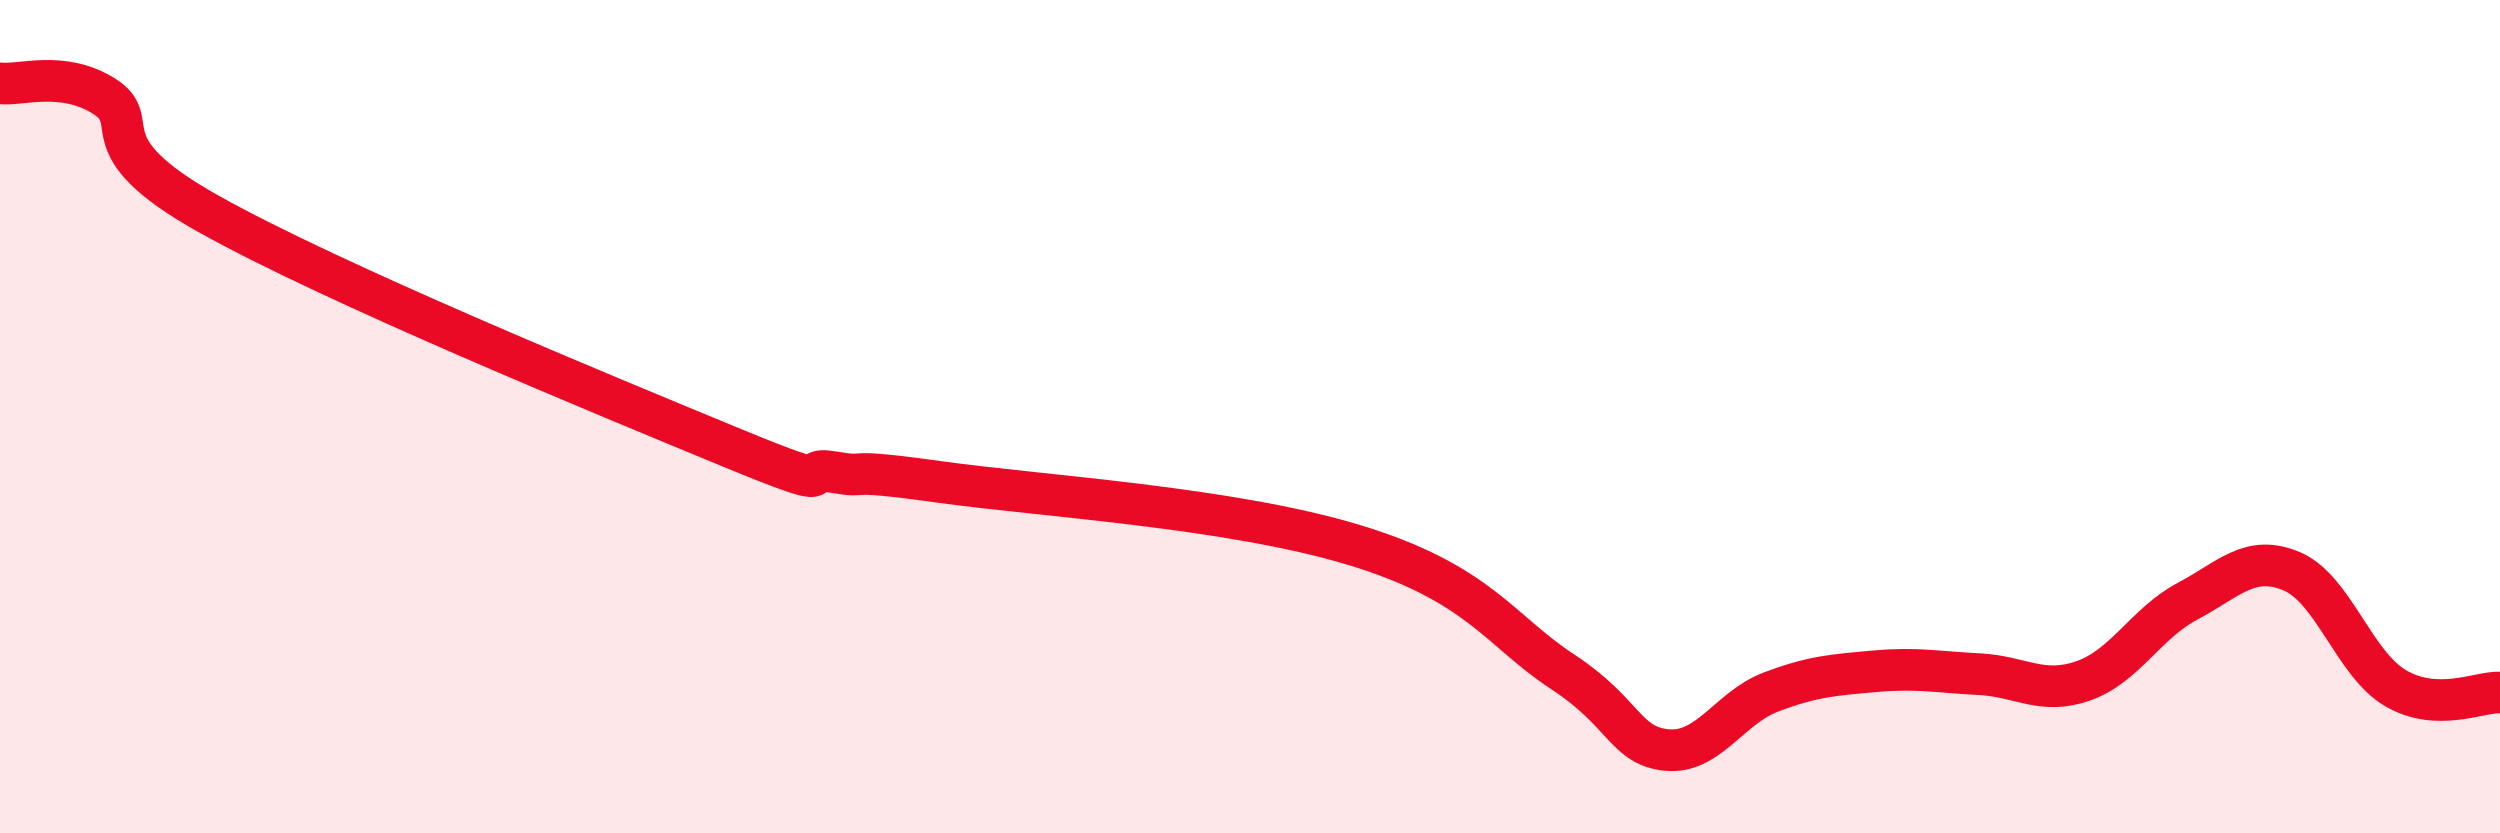 
    <svg width="60" height="20" viewBox="0 0 60 20" xmlns="http://www.w3.org/2000/svg">
      <path
        d="M 0,2 C 0.5,2.06 1.5,1.68 2.5,2.31 C 3.5,2.94 2,3.45 5,5.13 C 8,6.81 14.5,9.48 17.5,10.72 C 20.5,11.96 19,11.16 20,11.33 C 21,11.5 20,11.21 22.5,11.56 C 25,11.91 29.5,12.17 32.5,13.08 C 35.5,13.99 36,15.14 37.5,16.12 C 39,17.1 39,17.9 40,18 C 41,18.1 41.5,16.99 42.5,16.61 C 43.5,16.23 44,16.2 45,16.11 C 46,16.02 46.5,16.13 47.5,16.18 C 48.5,16.23 49,16.69 50,16.34 C 51,15.99 51.5,14.96 52.5,14.43 C 53.5,13.9 54,13.29 55,13.71 C 56,14.13 56.5,15.94 57.5,16.52 C 58.5,17.1 59.5,16.6 60,16.62L60 20L0 20Z"
        fill="#EB0A25"
        opacity="0.1"
        stroke-linecap="round"
        stroke-linejoin="round"
      />
      <path
        d="M 0,2 C 0.5,2.06 1.5,1.68 2.5,2.31 C 3.5,2.94 2,3.45 5,5.13 C 8,6.81 14.5,9.48 17.5,10.72 C 20.5,11.96 19,11.16 20,11.33 C 21,11.5 20,11.21 22.5,11.56 C 25,11.91 29.5,12.17 32.5,13.08 C 35.5,13.99 36,15.14 37.5,16.12 C 39,17.1 39,17.9 40,18 C 41,18.1 41.5,16.99 42.5,16.61 C 43.5,16.23 44,16.2 45,16.11 C 46,16.02 46.5,16.13 47.5,16.18 C 48.5,16.23 49,16.69 50,16.34 C 51,15.99 51.5,14.96 52.5,14.43 C 53.5,13.9 54,13.29 55,13.71 C 56,14.13 56.5,15.94 57.5,16.52 C 58.5,17.1 59.5,16.6 60,16.62"
        stroke="#EB0A25"
        stroke-width="1"
        fill="none"
        stroke-linecap="round"
        stroke-linejoin="round"
      />
    </svg>
  